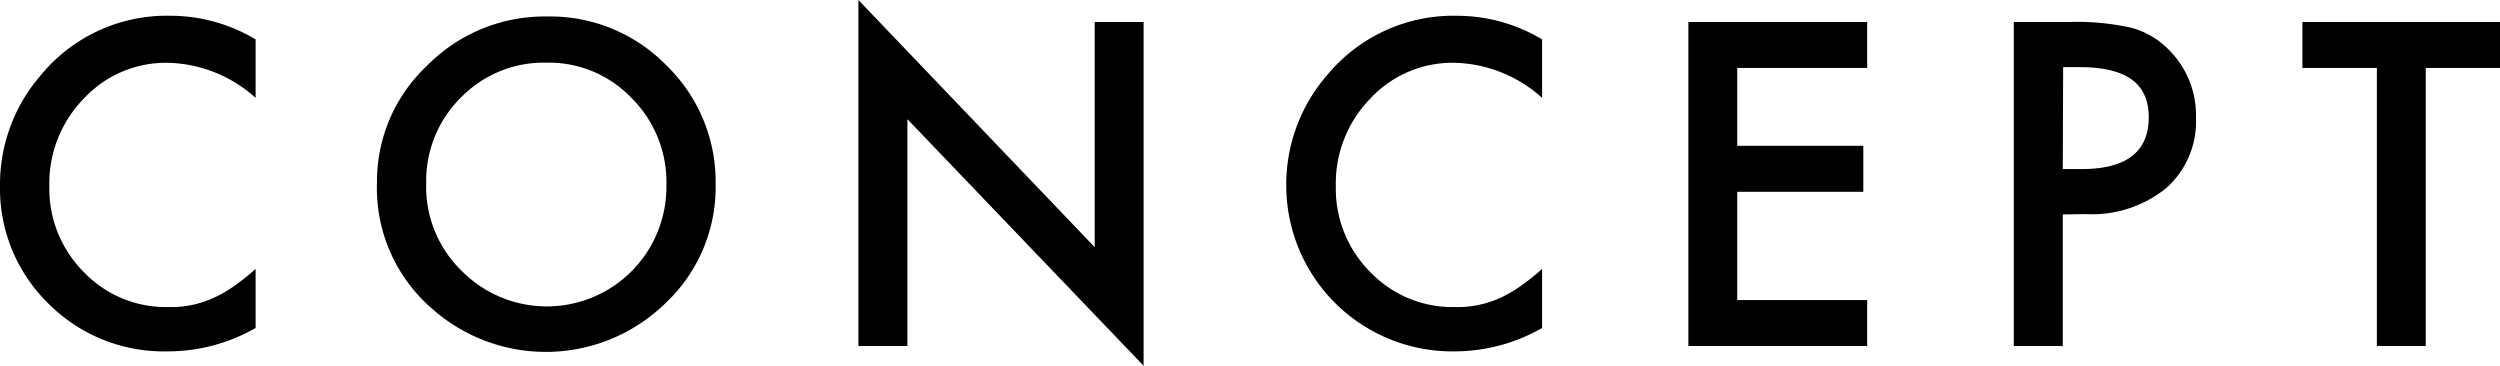 <svg xmlns="http://www.w3.org/2000/svg" viewBox="0 0 213.8 31.28"><g id="レイヤー_2" data-name="レイヤー 2"><g id="デザイン"><path d="M21.86,3.37v5a11.57,11.57,0,0,0-7.5-3,9.58,9.58,0,0,0-7.2,3.07,10.36,10.36,0,0,0-2.94,7.47,10.08,10.08,0,0,0,2.94,7.35,9.71,9.71,0,0,0,7.21,3,8.77,8.77,0,0,0,3.75-.72,10.6,10.6,0,0,0,1.79-1A19.53,19.53,0,0,0,21.86,23v5.05a15.15,15.15,0,0,1-7.54,2A13.92,13.92,0,0,1,4.18,26,13.74,13.74,0,0,1,0,15.86,14.26,14.26,0,0,1,3.5,6.42,13.93,13.93,0,0,1,14.64,1.35,14.17,14.17,0,0,1,21.86,3.37Z"/><path d="M32.24,15.61a13.57,13.57,0,0,1,4.29-10,14.09,14.09,0,0,1,10.26-4.2A13.89,13.89,0,0,1,57,5.6,13.85,13.85,0,0,1,61.2,15.77a13.6,13.6,0,0,1-4.27,10.14,14.65,14.65,0,0,1-20,.47A13.6,13.6,0,0,1,32.24,15.61Zm4.21.06a10,10,0,0,0,3.09,7.55,10.24,10.24,0,0,0,14.45,0,10.24,10.24,0,0,0,3-7.43,10.12,10.12,0,0,0-3-7.43,9.77,9.77,0,0,0-7.28-3,9.88,9.88,0,0,0-7.31,3A10,10,0,0,0,36.45,15.67Z"/><path d="M73.41,29.59V0L93.62,21.14V1.88H97.8v29.4L77.6,10.19v19.4Z"/><path d="M131.88,3.37v5a11.57,11.57,0,0,0-7.5-3,9.58,9.58,0,0,0-7.2,3.07,10.36,10.36,0,0,0-2.94,7.47,10.08,10.08,0,0,0,2.94,7.35,9.74,9.74,0,0,0,7.22,3,8.83,8.83,0,0,0,3.75-.72,10.53,10.53,0,0,0,1.78-1A18.45,18.45,0,0,0,131.88,23v5.05a15.09,15.09,0,0,1-7.54,2A14.2,14.2,0,0,1,110,15.86a14.26,14.26,0,0,1,3.5-9.44,14,14,0,0,1,11.15-5.07A14.16,14.16,0,0,1,131.88,3.37Z"/><path d="M159.68,5.81H148.57v6.66h10.78V16.4H148.57v9.26h11.11v3.93H144.39V1.88h15.29Z"/><path d="M176.41,18.34V29.59h-4.19V1.88H177a21.47,21.47,0,0,1,5.26.49,7,7,0,0,1,3.16,1.83,7.88,7.88,0,0,1,2.38,5.88,7.61,7.61,0,0,1-2.54,6,10.06,10.06,0,0,1-6.88,2.23Zm0-3.88H178c3.84,0,5.76-1.47,5.76-4.43s-2-4.29-5.94-4.29h-1.38Z"/><path d="M207.45,5.81V29.59h-4.18V5.81H196.9V1.88h16.9V5.81Z"/></g></g></svg>